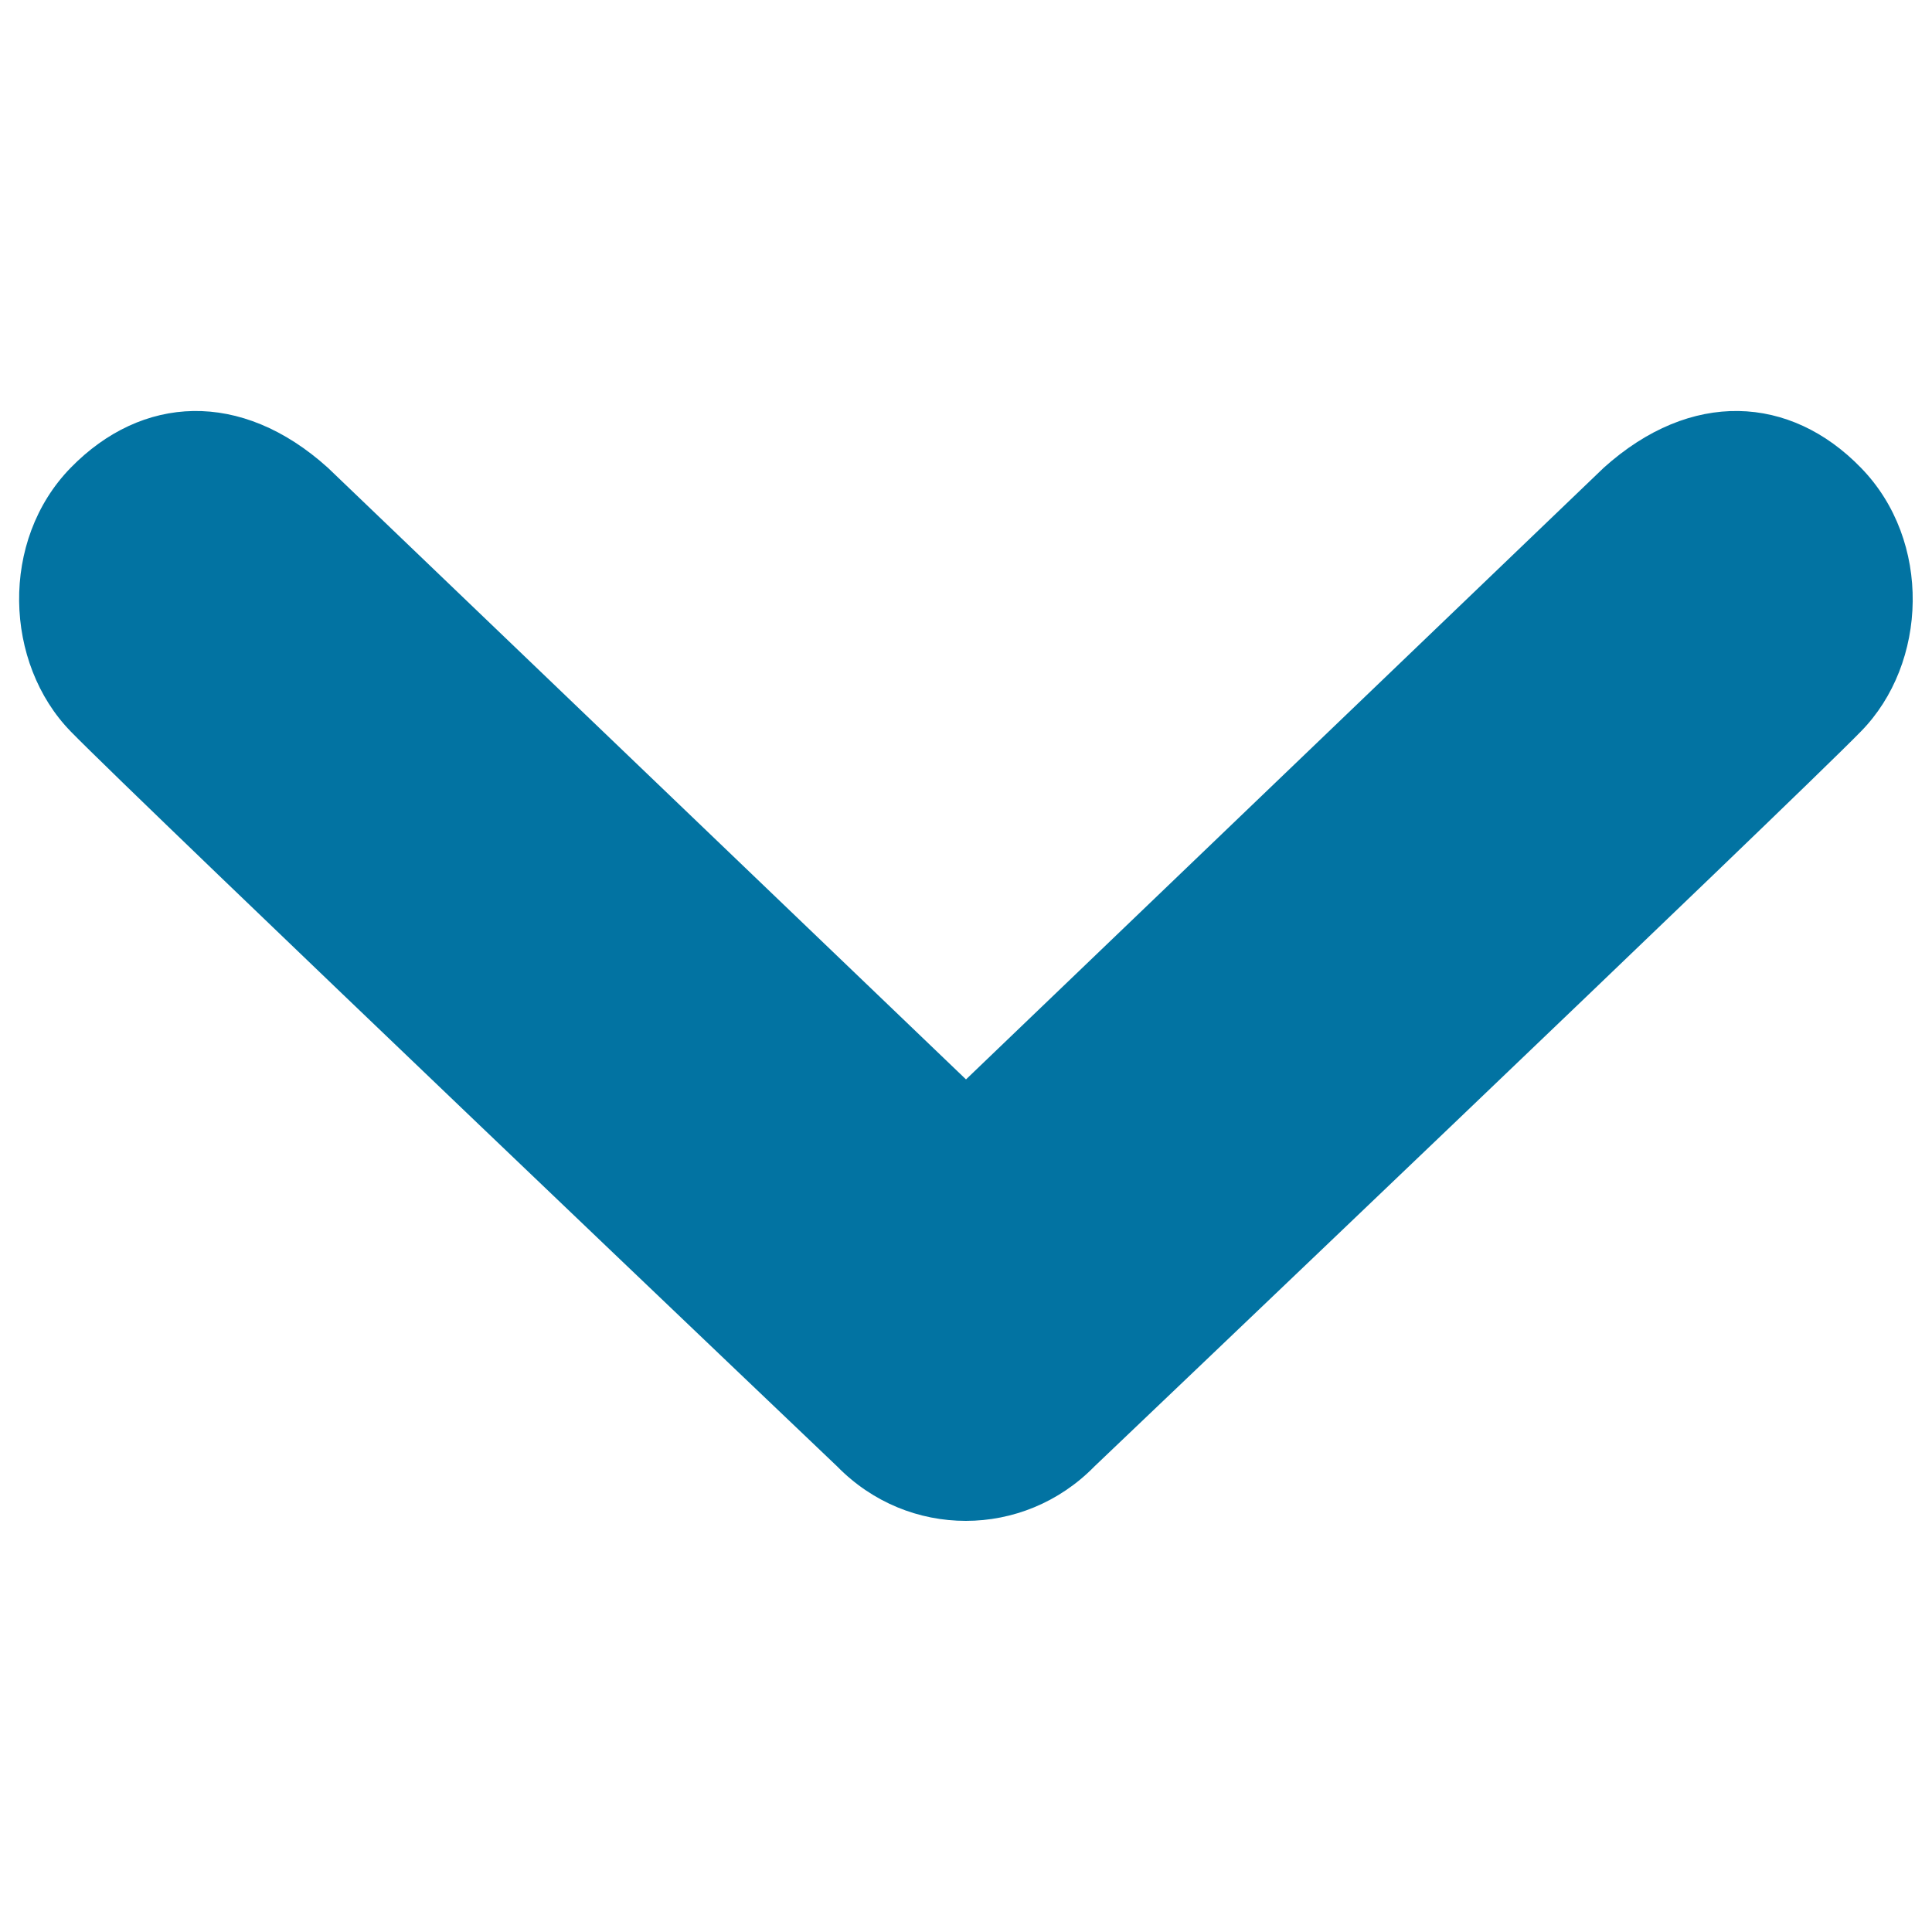 <svg xmlns="http://www.w3.org/2000/svg" viewBox="0 0 1000 1000" style="fill:#0273a2">
<title>Arrow Down SVG icon</title>
<path d="M963.2,378.6c-34.4,35.3-396.7,380.4-396.7,380.4c-18.4,18.8-42.5,28.2-66.6,28.2c-24.2,0-48.2-9.4-66.6-28.2c0,0-362.3-345.1-396.7-380.4c-34.4-35.3-36.8-98.8,0-136.5c36.8-37.7,88.1-40.6,133.1,0L500,558.7l330.1-316.6c45.1-40.6,96.5-37.7,133.1,0C1000.1,279.9,997.8,343.4,963.2,378.6L963.2,378.6z"/>
</svg>